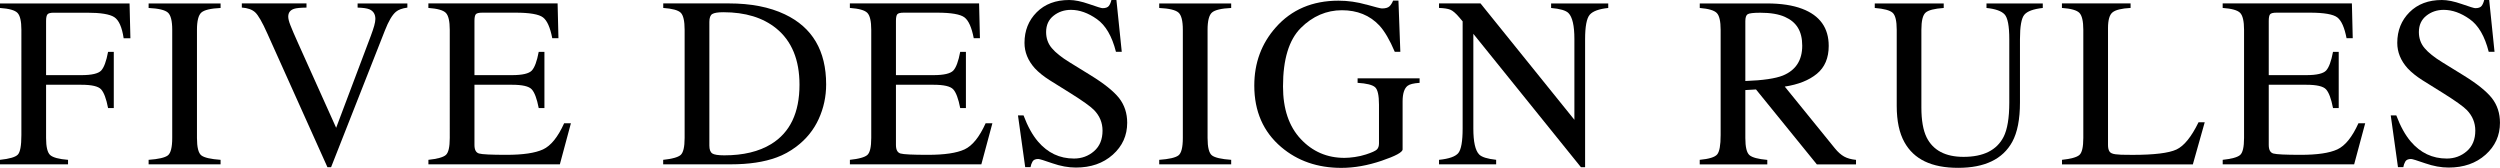 <?xml version="1.0" encoding="UTF-8"?><svg id="_レイヤー_2" xmlns="http://www.w3.org/2000/svg" viewBox="0 0 740 49.67"><g id="_レイヤー_1-2"><path d="M0,47.31c2.84-.3,4.6-.82,5.29-1.56s1.04-2.65,1.04-5.76V8.82c0-2.55-.39-4.22-1.16-5.01S2.67,2.54,0,2.36v-1.34h38.35l.25,10.3h-2c-.49-3.29-1.42-5.37-2.78-6.25s-4.04-1.31-8.05-1.31h-9.87c-.96,0-1.58.16-1.85.49s-.41.97-.41,1.93v16.06h10.44c3.07,0,5.03-.46,5.87-1.36.84-.91,1.52-2.75,2.04-5.53h1.69v16.63h-1.69c-.54-2.79-1.23-4.63-2.07-5.54s-2.79-1.35-5.84-1.35h-10.44v15.75c0,2.63.4,4.32,1.21,5.05s2.57,1.21,5.29,1.42v1.34H0v-1.34Z"/><path d="M43.99,47.31c2.93-.21,4.83-.65,5.69-1.31s1.3-2.38,1.3-5.16V8.82c0-2.65-.43-4.35-1.3-5.11s-2.77-1.21-5.69-1.35v-1.34h21.3v1.34c-2.93.14-4.83.59-5.69,1.35s-1.3,2.47-1.3,5.11v32.02c0,2.77.43,4.49,1.3,5.16s2.77,1.1,5.69,1.31v1.34h-21.3v-1.34Z"/><path d="M90.72,1.02v1.23c-1.8.02-3.03.14-3.68.36-1.15.38-1.72,1.15-1.72,2.32,0,.6.2,1.43.62,2.5.41,1.07,1.17,2.85,2.29,5.34l11.27,25.06,10.23-27.13c.45-1.2.79-2.21,1.03-3.05.23-.83.35-1.51.35-2.04,0-1.4-.6-2.36-1.79-2.86-.7-.29-1.86-.45-3.47-.5v-1.23h14.73v1.23c-1.52.21-2.65.62-3.37,1.23-1.1.91-2.19,2.75-3.27,5.52l-15.94,40.49h-1.08l-17.79-39.57c-1.5-3.36-2.7-5.44-3.6-6.27s-2.22-1.29-3.95-1.41v-1.23h19.18Z"/><path d="M126.8,47.31c2.65-.28,4.36-.75,5.15-1.42s1.18-2.35,1.18-5.05V8.82c0-2.55-.39-4.22-1.16-5.01s-2.5-1.27-5.17-1.46v-1.34h38.25l.25,10.3h-1.83c-.61-3.17-1.52-5.23-2.74-6.16-1.22-.93-3.94-1.4-8.16-1.4h-9.8c-1.06,0-1.71.17-1.96.51s-.37.98-.37,1.92v16.06h11.11c3.07,0,5.03-.46,5.87-1.36.84-.91,1.52-2.75,2.04-5.53h1.69v16.63h-1.69c-.54-2.79-1.23-4.63-2.07-5.54s-2.79-1.35-5.84-1.35h-11.11v17.82c0,1.43.45,2.27,1.36,2.53.9.26,3.61.39,8.12.39,4.88,0,8.48-.53,10.81-1.6,2.32-1.07,4.41-3.65,6.26-7.75h2l-3.27,12.16h-38.91v-1.34Z"/><path d="M196.32,47.31c2.62-.28,4.34-.75,5.13-1.42s1.2-2.35,1.2-5.05V8.82c0-2.62-.39-4.31-1.16-5.06s-2.5-1.22-5.17-1.41v-1.34h19.4c6.54,0,12.07,1.08,16.59,3.23,8.16,3.87,12.23,10.78,12.23,20.74,0,3.59-.73,7-2.2,10.23s-3.67,5.96-6.63,8.19c-1.87,1.41-3.82,2.47-5.84,3.2-3.68,1.36-8.2,2.04-13.57,2.04h-20v-1.34ZM210.82,45.42c.57.37,1.76.56,3.57.56,5.62,0,10.25-1.11,13.89-3.34,5.58-3.43,8.37-9.28,8.37-17.56,0-7.39-2.3-12.95-6.89-16.68-3.94-3.19-9.15-4.78-15.64-4.78-1.62,0-2.71.18-3.29.53-.57.35-.86,1.13-.86,2.32v36.62c0,1.17.29,1.95.86,2.32Z"/><path d="M251.56,47.31c2.65-.28,4.36-.75,5.15-1.42s1.18-2.35,1.18-5.05V8.82c0-2.55-.39-4.22-1.16-5.01s-2.5-1.27-5.17-1.46v-1.34h38.25l.25,10.3h-1.83c-.61-3.17-1.52-5.23-2.74-6.16-1.22-.93-3.94-1.4-8.16-1.4h-9.8c-1.06,0-1.71.17-1.96.51s-.37.98-.37,1.92v16.06h11.11c3.07,0,5.03-.46,5.87-1.36.84-.91,1.52-2.75,2.04-5.53h1.69v16.63h-1.69c-.54-2.79-1.23-4.63-2.07-5.54s-2.79-1.35-5.84-1.35h-11.11v17.82c0,1.43.45,2.27,1.36,2.53.9.26,3.61.39,8.12.39,4.88,0,8.48-.53,10.81-1.6,2.32-1.07,4.41-3.65,6.26-7.75h2l-3.27,12.16h-38.91v-1.34Z"/><path d="M302.97,34.17c1.22,3.23,2.64,5.81,4.28,7.73,2.86,3.35,6.4,5.03,10.64,5.03,2.29,0,4.28-.73,5.95-2.18s2.51-3.48,2.51-6.08c0-2.34-.84-4.38-2.53-6.12-1.1-1.1-3.42-2.75-6.95-4.96l-6.14-3.83c-1.85-1.17-3.32-2.36-4.42-3.55-2.04-2.27-3.06-4.78-3.06-7.52,0-3.63,1.21-6.66,3.62-9.07s5.61-3.62,9.6-3.62c1.64,0,3.61.4,5.92,1.21s3.63,1.21,3.95,1.21c.89,0,1.51-.21,1.85-.63s.6-1.02.79-1.79h1.48l1.58,15.33h-1.72c-1.17-4.62-3.05-7.84-5.64-9.67s-5.15-2.74-7.68-2.74c-1.97,0-3.69.58-5.15,1.74s-2.2,2.77-2.2,4.83c0,1.85.56,3.43,1.68,4.75,1.12,1.34,2.87,2.73,5.23,4.18l6.32,3.9c3.96,2.44,6.75,4.68,8.37,6.71,1.6,2.06,2.4,4.5,2.4,7.31,0,3.77-1.42,6.92-4.27,9.46s-6.49,3.8-10.91,3.8c-2.23,0-4.55-.42-6.98-1.27s-3.81-1.27-4.17-1.27c-.84,0-1.41.26-1.7.77s-.49,1.07-.58,1.65h-1.58l-2.14-15.33h1.65Z"/><path d="M343.13,47.31c2.93-.21,4.83-.65,5.69-1.31s1.3-2.38,1.3-5.16V8.82c0-2.65-.43-4.35-1.3-5.11s-2.77-1.21-5.69-1.35v-1.34h21.3v1.34c-2.93.14-4.83.59-5.69,1.35s-1.3,2.47-1.3,5.11v32.02c0,2.77.43,4.49,1.3,5.16s2.77,1.1,5.69,1.31v1.34h-21.3v-1.34Z"/><path d="M404.41,1.34c2.69.77,4.24,1.16,4.64,1.16,1.03,0,1.76-.2,2.2-.6s.8-.97,1.11-1.72h1.58l.56,15.15h-1.65c-1.48-3.49-3-6.09-4.57-7.8-2.84-3-6.53-4.5-11.07-4.5s-8.68,1.75-12.18,5.26-5.26,9.27-5.26,17.31c0,6.63,1.75,11.81,5.24,15.54s7.8,5.59,12.94,5.59c.87,0,1.89-.08,3.06-.25s2.28-.42,3.34-.77c1.71-.56,2.78-1.04,3.2-1.45.42-.41.63-1.01.63-1.81v-11.47c0-2.78-.39-4.51-1.18-5.19s-2.5-1.11-5.15-1.27v-1.34h18.35v1.34c-1.78.12-2.96.41-3.55.88-.98.75-1.48,2.3-1.48,4.64v14.17c0,.84-2.07,1.97-6.2,3.37s-8.11,2.11-11.93,2.11c-7.03,0-12.96-2.05-17.79-6.15-5.32-4.52-7.98-10.59-7.98-18.21,0-6.7,2.12-12.44,6.36-17.22,4.66-5.27,10.85-7.91,18.56-7.91,2.79,0,5.53.39,8.23,1.16Z"/><path d="M425.94,47.31c2.98-.3,4.89-.98,5.73-2.02s1.27-3.46,1.27-7.25V6.32l-.98-1.16c-1.05-1.24-1.95-2.01-2.69-2.3s-1.85-.46-3.32-.51v-1.34h12.28l27.79,34.45V11.54c0-3.94-.59-6.5-1.76-7.68-.77-.77-2.48-1.27-5.13-1.5v-1.34h16.91v1.34c-2.74.28-4.57.95-5.48,2s-1.37,3.47-1.37,7.24v37.89h-1.23l-31.85-39.48v28.02c0,3.94.57,6.5,1.72,7.69.75.77,2.43,1.3,5.03,1.58v1.34h-16.91v-1.34Z"/><path d="M503.12,47.31c2.77-.26,4.49-.79,5.17-1.61s1.02-2.72,1.02-5.7V8.82c0-2.53-.38-4.19-1.14-4.97s-2.44-1.28-5.04-1.49v-1.34h19.93c4.15,0,7.6.53,10.37,1.58,5.25,1.99,7.87,5.65,7.87,10.99,0,3.58-1.17,6.33-3.5,8.25s-5.5,3.18-9.51,3.79l14.83,18.27c.91,1.12,1.83,1.93,2.74,2.44s2.09.84,3.52.98v1.34h-11.59l-18.01-22.18-3.16.18v14.19c0,2.66.4,4.35,1.21,5.06.81.71,2.57,1.18,5.29,1.42v1.34h-20v-1.34ZM527.73,22.36c3.82-1.57,5.73-4.52,5.73-8.84s-1.71-7.01-5.13-8.52c-1.83-.82-4.25-1.23-7.28-1.23-2.04,0-3.29.15-3.74.44-.46.29-.69.98-.69,2.05v17.72c5.18-.19,8.88-.73,11.11-1.62Z"/><path d="M575.34,1.02v1.34c-2.77.19-4.56.65-5.38,1.39s-1.23,2.43-1.23,5.08v23.02c0,3.77.52,6.71,1.55,8.82,1.92,3.84,5.57,5.76,10.93,5.76,5.88,0,9.83-1.97,11.85-5.91,1.12-2.2,1.69-5.6,1.69-10.19V11.6c0-3.91-.47-6.37-1.41-7.36s-2.72-1.62-5.34-1.88v-1.34h16.66v1.34c-2.79.3-4.61.98-5.47,2.02s-1.28,3.45-1.28,7.22v18.74c0,4.97-.76,8.85-2.28,11.64-2.81,5.13-8.16,7.7-16.03,7.7s-13.08-2.53-15.89-7.59c-1.52-2.72-2.28-6.3-2.28-10.76V8.82c0-2.62-.4-4.31-1.21-5.04s-2.57-1.21-5.29-1.42v-1.34h20.42Z"/><path d="M610.33,47.31c2.65-.28,4.36-.75,5.15-1.42s1.18-2.35,1.18-5.05V8.82c0-2.55-.39-4.22-1.16-5.01s-2.5-1.27-5.17-1.46v-1.34h20.32v1.34c-2.65.14-4.42.57-5.33,1.3s-1.35,2.28-1.35,4.68v34.59c0,.8.13,1.42.41,1.88.27.46.86.74,1.78.86.54.07,1.11.12,1.71.14s1.72.04,3.36.04c6.41,0,10.73-.53,12.99-1.58s4.44-3.75,6.55-8.08h1.83l-3.52,12.48h-38.73v-1.34Z"/><path d="M657.91,47.31c2.65-.28,4.36-.75,5.15-1.42s1.18-2.35,1.18-5.05V8.82c0-2.55-.39-4.22-1.16-5.01s-2.5-1.27-5.17-1.46v-1.34h38.25l.25,10.3h-1.83c-.61-3.17-1.52-5.23-2.74-6.16-1.22-.93-3.94-1.4-8.16-1.4h-9.8c-1.06,0-1.71.17-1.96.51s-.37.98-.37,1.92v16.06h11.11c3.07,0,5.03-.46,5.87-1.36.84-.91,1.52-2.75,2.04-5.53h1.69v16.63h-1.69c-.54-2.79-1.23-4.63-2.07-5.54s-2.79-1.35-5.84-1.35h-11.11v17.82c0,1.43.45,2.27,1.36,2.53.9.26,3.61.39,8.12.39,4.88,0,8.48-.53,10.81-1.6,2.32-1.07,4.41-3.65,6.26-7.75h2l-3.27,12.16h-38.91v-1.34Z"/><path d="M709.31,34.17c1.22,3.23,2.64,5.81,4.28,7.73,2.86,3.35,6.4,5.03,10.64,5.03,2.29,0,4.28-.73,5.95-2.18s2.51-3.48,2.51-6.08c0-2.34-.84-4.38-2.53-6.12-1.1-1.1-3.42-2.75-6.95-4.96l-6.14-3.83c-1.85-1.17-3.32-2.36-4.42-3.55-2.04-2.27-3.06-4.78-3.06-7.52,0-3.63,1.21-6.66,3.62-9.07s5.61-3.62,9.6-3.62c1.64,0,3.61.4,5.92,1.21s3.63,1.21,3.95,1.21c.89,0,1.51-.21,1.85-.63s.6-1.02.79-1.79h1.48l1.58,15.33h-1.72c-1.17-4.62-3.05-7.84-5.64-9.67s-5.15-2.74-7.68-2.74c-1.97,0-3.69.58-5.15,1.74s-2.2,2.77-2.2,4.83c0,1.85.56,3.43,1.68,4.75,1.12,1.34,2.87,2.73,5.23,4.18l6.32,3.9c3.96,2.44,6.75,4.68,8.37,6.71,1.6,2.06,2.4,4.5,2.4,7.31,0,3.77-1.42,6.92-4.27,9.46s-6.49,3.8-10.91,3.8c-2.23,0-4.55-.42-6.98-1.27s-3.81-1.27-4.17-1.27c-.84,0-1.41.26-1.7.77s-.49,1.07-.58,1.65h-1.58l-2.14-15.33h1.65Z"/></g></svg>